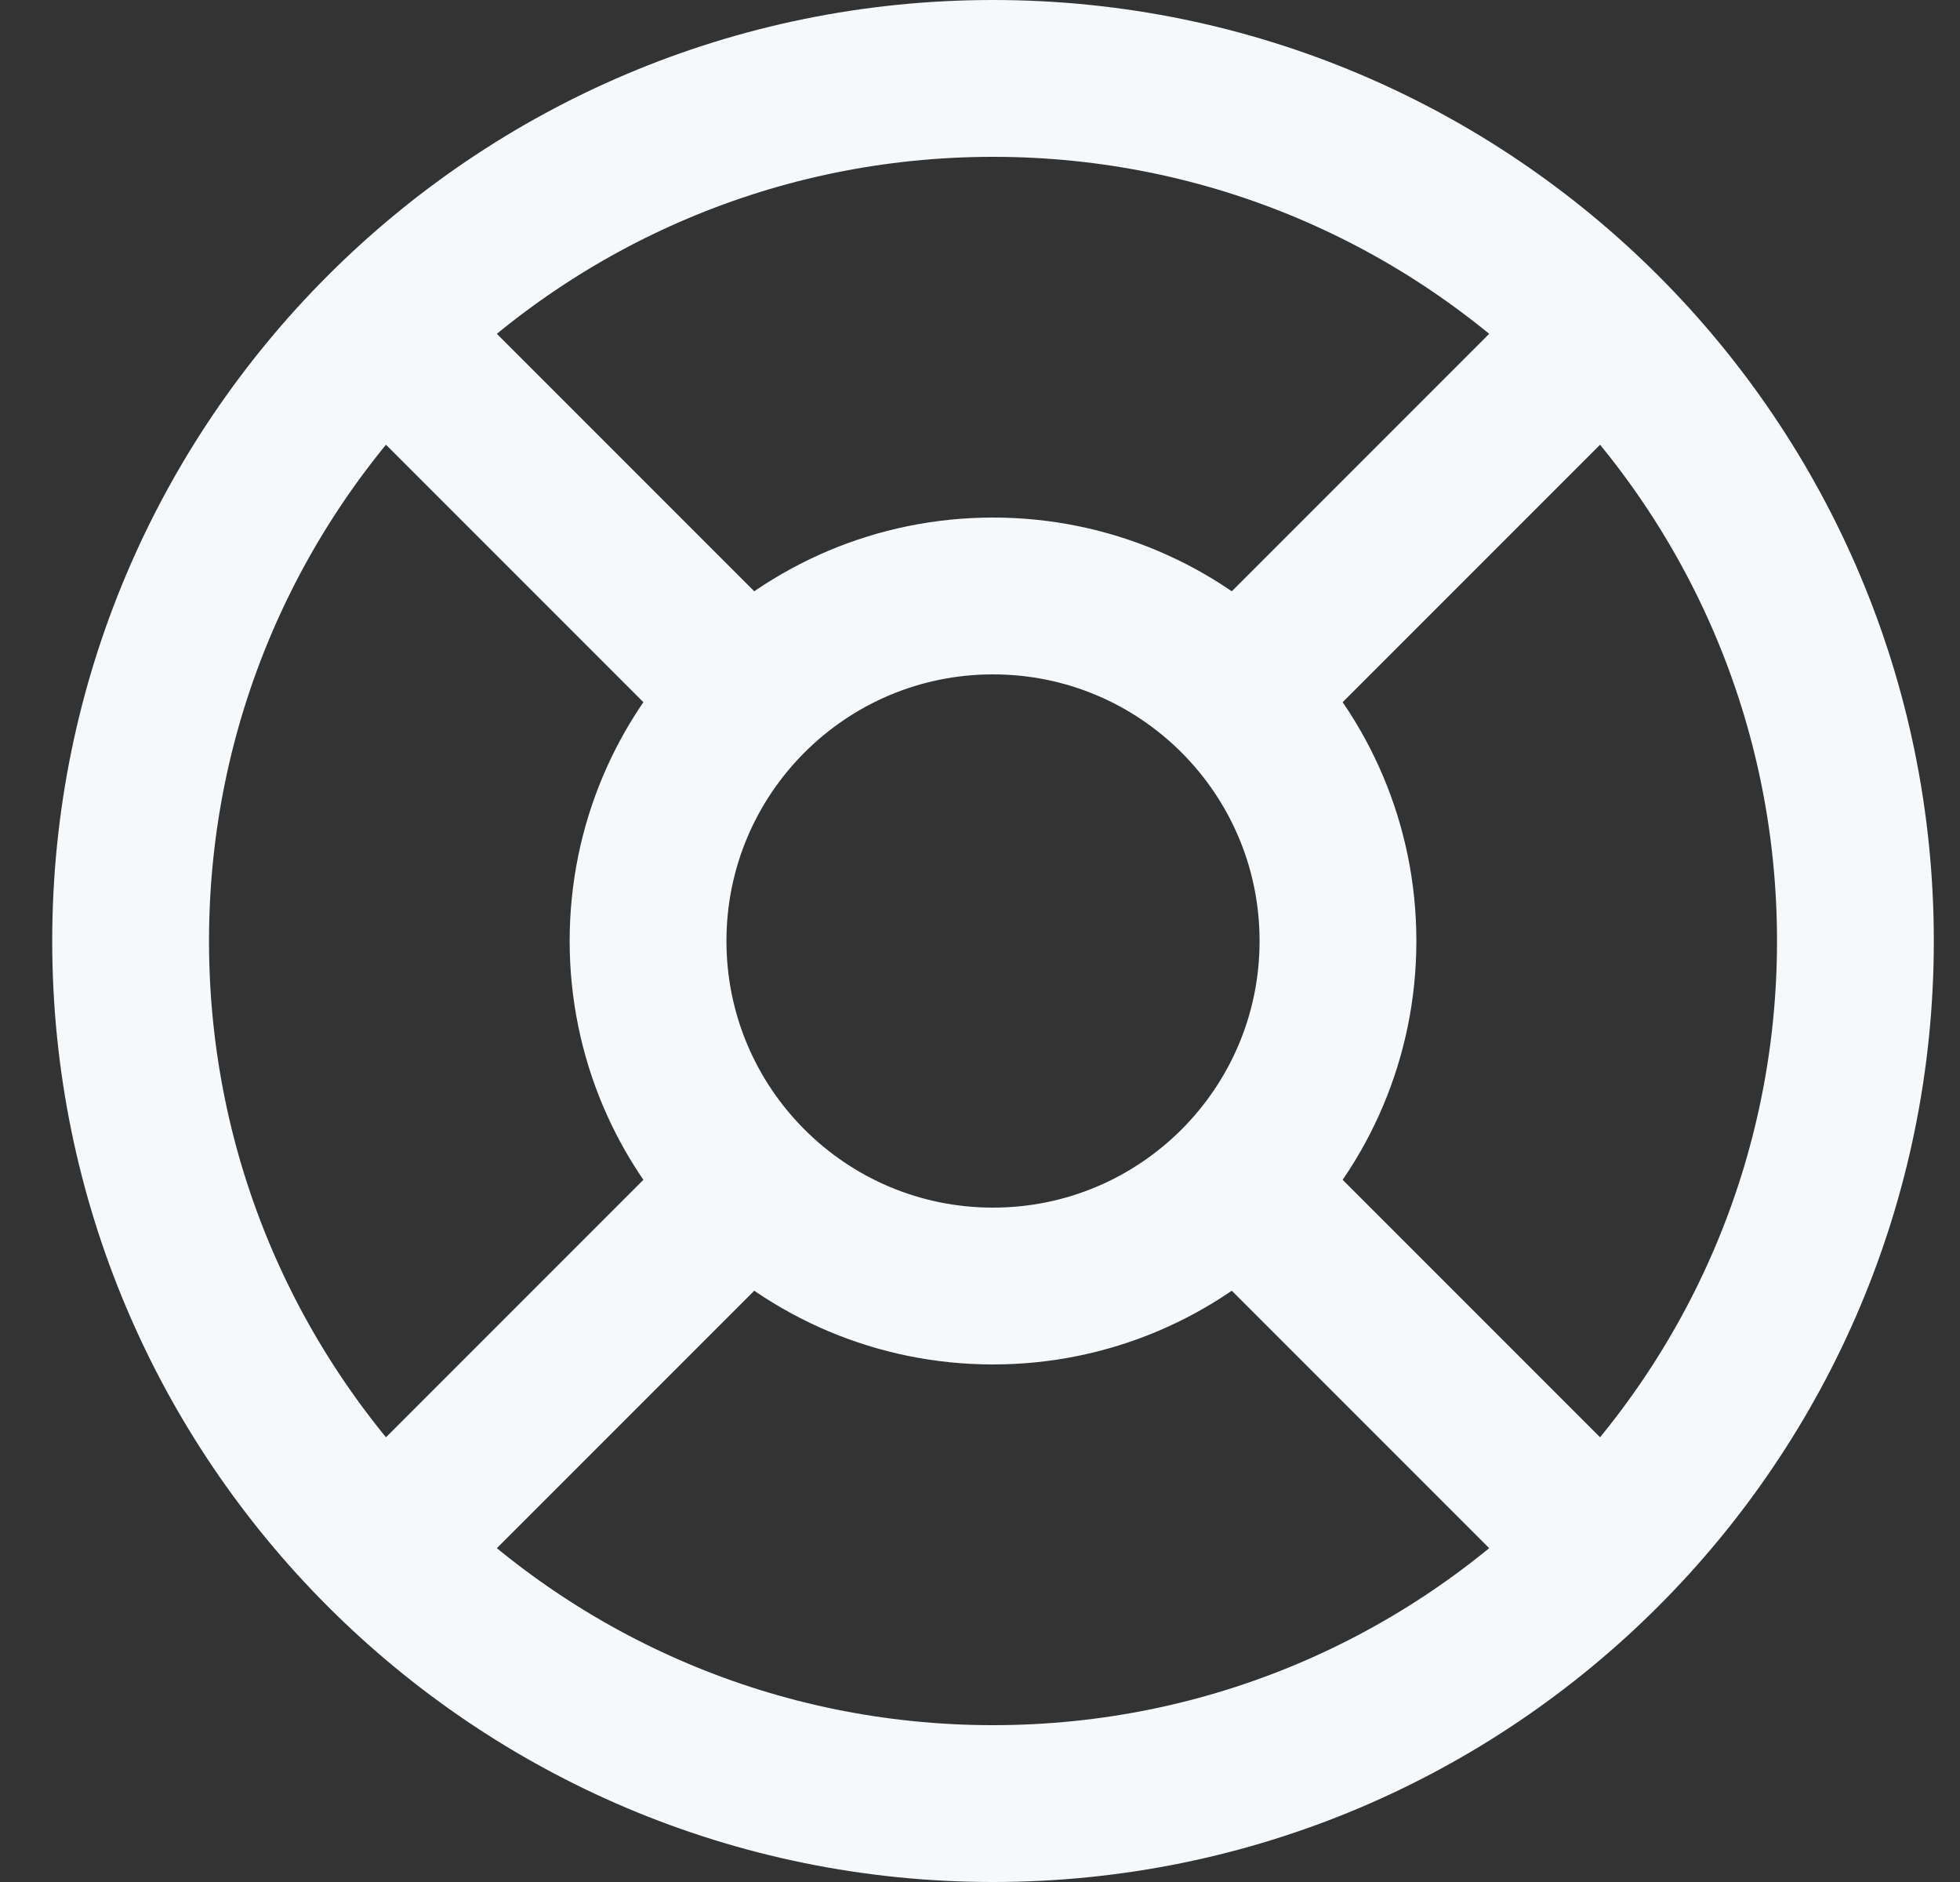 <svg width="25" height="24" viewBox="0 0 25 24" fill="none" xmlns="http://www.w3.org/2000/svg">
    <rect x="0" y="0" width="25" height="24" fill="#333333" stroke="none"/>
    <path d="M4.889 4.223L9.553 8.887M15.779 15.113L20.443 19.777M20.443 4.223L15.779 8.887L19.662 5.004M4.889 19.777L9.553 15.113M23.666 12C23.666 18.075 18.741 23 12.666 23C6.591 23 1.666 18.075 1.666 12C1.666 5.925 6.591 1 12.666 1C18.741 1 23.666 5.925 23.666 12ZM17.066 12C17.066 14.43 15.096 16.4 12.666 16.4C10.236 16.4 8.266 14.43 8.266 12C8.266 9.57 10.236 7.6 12.666 7.6C15.096 7.6 17.066 9.57 17.066 12Z" stroke="#F5F9FB" stroke-width="2" stroke-linecap="round" stroke-linejoin="round"/>
</svg>
